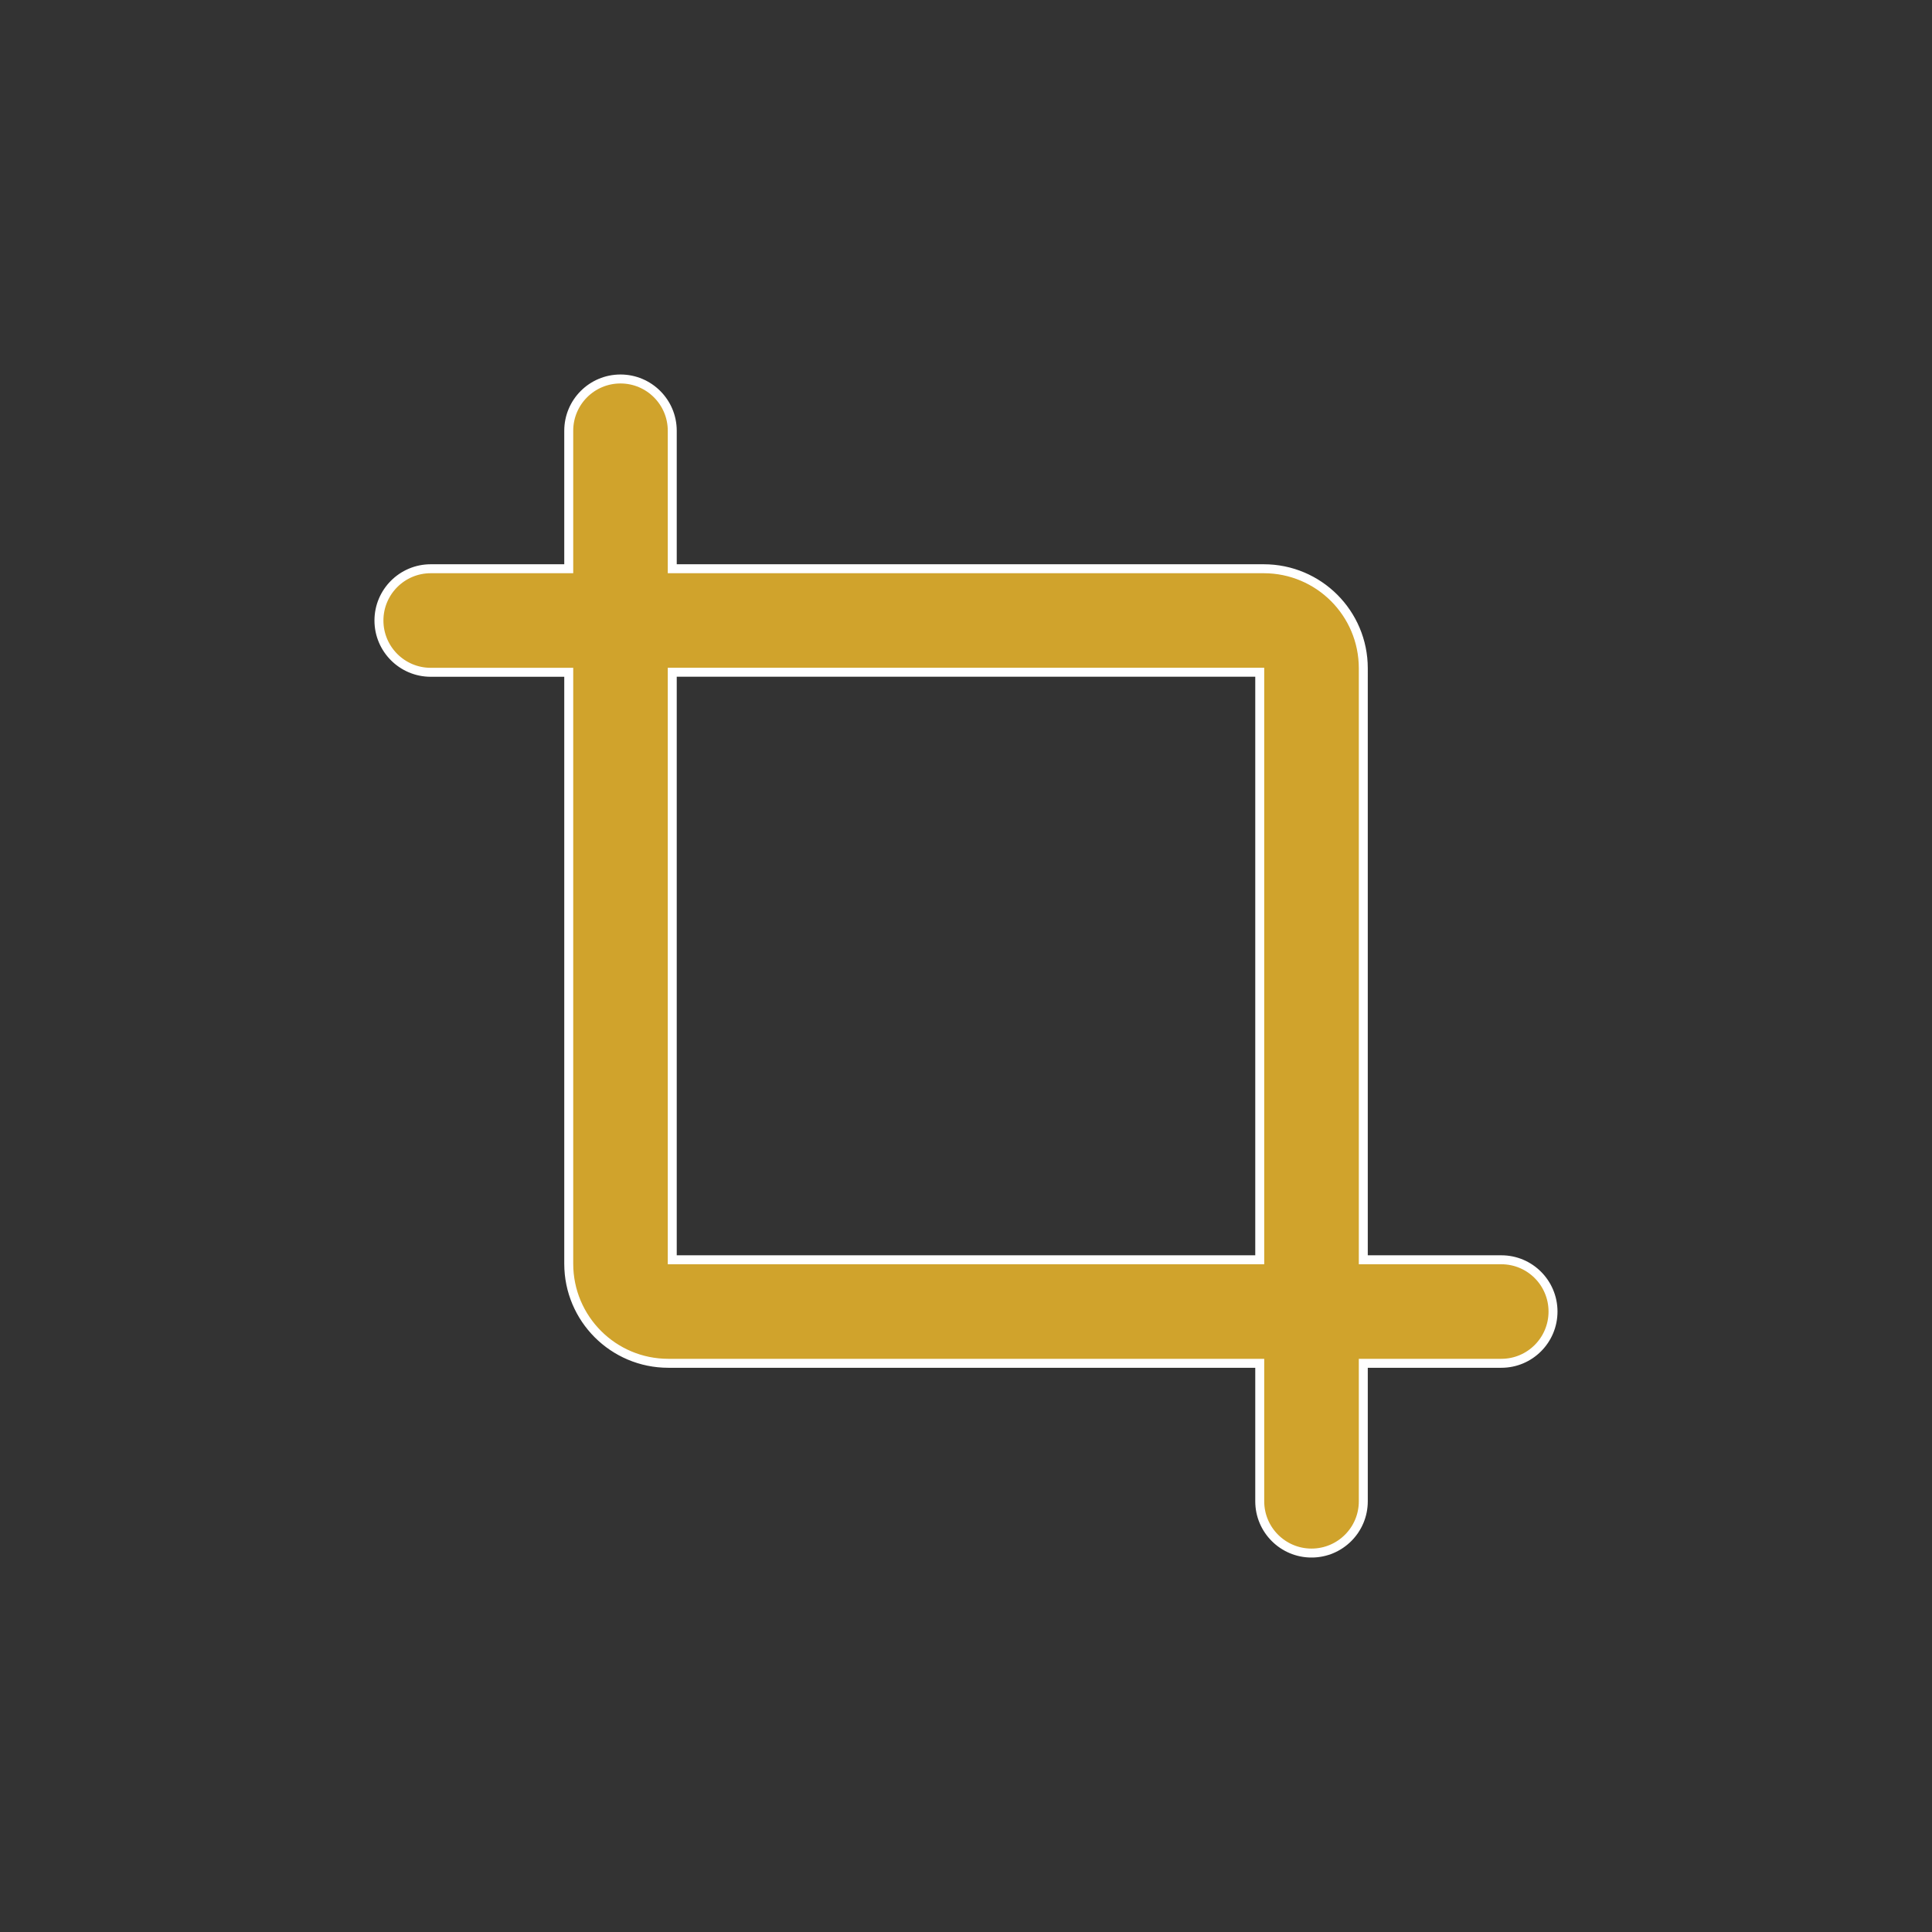 <?xml version="1.0" encoding="utf-8"?>
<!-- Generator: Adobe Illustrator 16.0.0, SVG Export Plug-In . SVG Version: 6.00 Build 0)  -->
<!DOCTYPE svg PUBLIC "-//W3C//DTD SVG 1.1//EN" "http://www.w3.org/Graphics/SVG/1.1/DTD/svg11.dtd">
<svg version="1.1" id="Capa_1" xmlns="http://www.w3.org/2000/svg" xmlns:xlink="http://www.w3.org/1999/xlink" x="0px" y="0px"
	 width="50px" height="50px" viewBox="0 0 50 50" enable-background="new 0 0 50 50" xml:space="preserve">
<rect x="0" y="0" width="50" height="50" fill="#333333" stroke="none"/>
<g>
	<defs>
		<rect id="SVGID_1_" x="9.691" y="9.691" width="30.617" height="30.617"/>
	</defs>
	<clipPath id="SVGID_2_">
		<use xlink:href="#SVGID_1_"  overflow="visible"/>
	</clipPath>
	<path clip-path="url(#SVGID_2_)" fill="#D0A32C" d="M32.602,32.603H17.398V17.398h15.204V32.603z M38.854,32.603h-3.572V17.295
		c0-1.423-1.153-2.576-2.576-2.576H17.398v-3.571c0-0.74-0.6-1.34-1.34-1.34s-1.339,0.6-1.339,1.34v3.571h-3.572
		c-0.74,0-1.34,0.6-1.34,1.34c0,0.739,0.6,1.34,1.34,1.34h3.572v15.307c0,1.422,1.153,2.576,2.576,2.576h15.307v3.572
		c0,0.739,0.601,1.339,1.34,1.339c0.74,0,1.34-0.6,1.34-1.339v-3.572h3.572c0.74,0,1.338-0.6,1.338-1.34
		C40.191,33.202,39.594,32.603,38.854,32.603"/>
	<path clip-path="url(#SVGID_2_)" fill="none" stroke="#FFFFFF" stroke-width="0.232" stroke-miterlimit="10" d="M32.602,32.603
		H17.398V17.398h15.204V32.603z M38.854,32.603h-3.572V17.295c0-1.423-1.153-2.576-2.576-2.576H17.398v-3.571
		c0-0.74-0.6-1.34-1.34-1.34s-1.339,0.6-1.339,1.34v3.571h-3.572c-0.74,0-1.34,0.6-1.34,1.34c0,0.739,0.6,1.34,1.34,1.34h3.572
		v15.307c0,1.422,1.153,2.576,2.576,2.576h15.307v3.572c0,0.739,0.601,1.339,1.34,1.339c0.74,0,1.34-0.6,1.34-1.339v-3.572h3.572
		c0.74,0,1.338-0.6,1.338-1.34C40.191,33.202,39.594,32.603,38.854,32.603z"/>
</g>
</svg>
